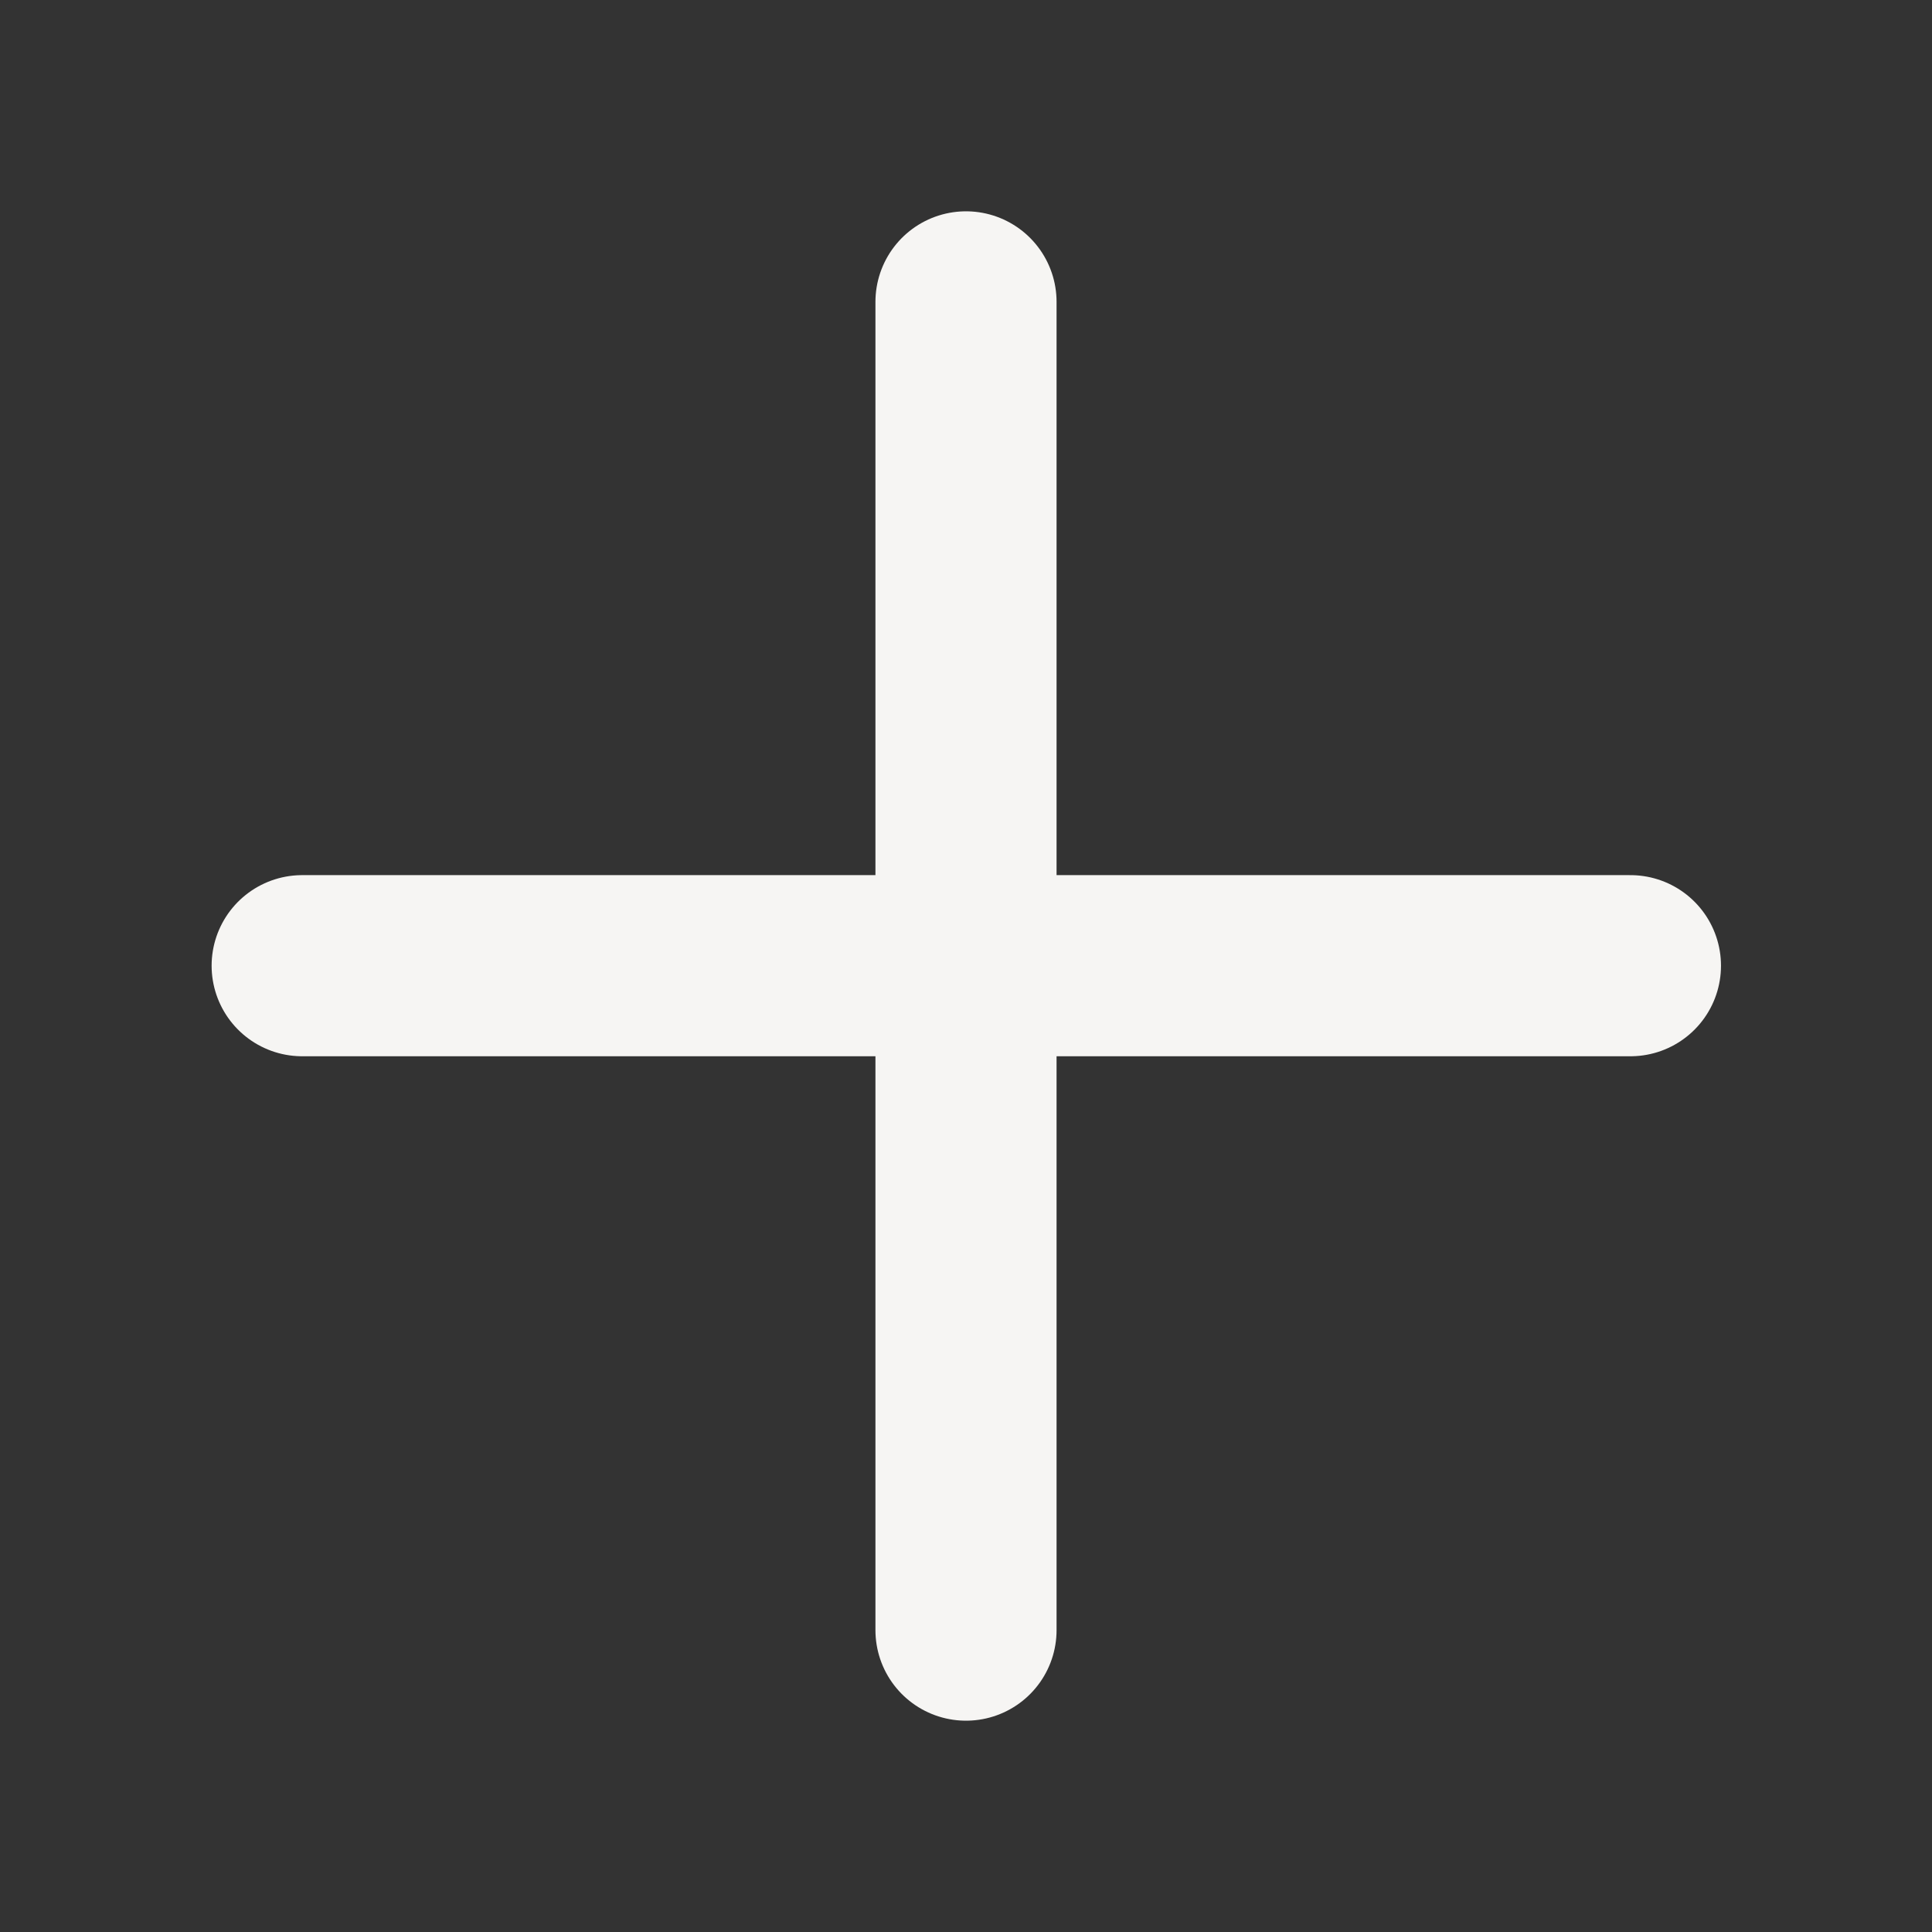 <svg width="32" height="32" viewBox="0 0 32 32" fill="none" xmlns="http://www.w3.org/2000/svg">
<rect x="0" y="0" width="32" height="32" fill="#333333" stroke="none"/>
<path d="M16 5V27" stroke="#F6F5F3" stroke-width="3" stroke-linecap="round"/>
<path d="M27.005 15.995L5.005 15.995" stroke="#F6F5F3" stroke-width="3" stroke-linecap="round"/>
</svg>
